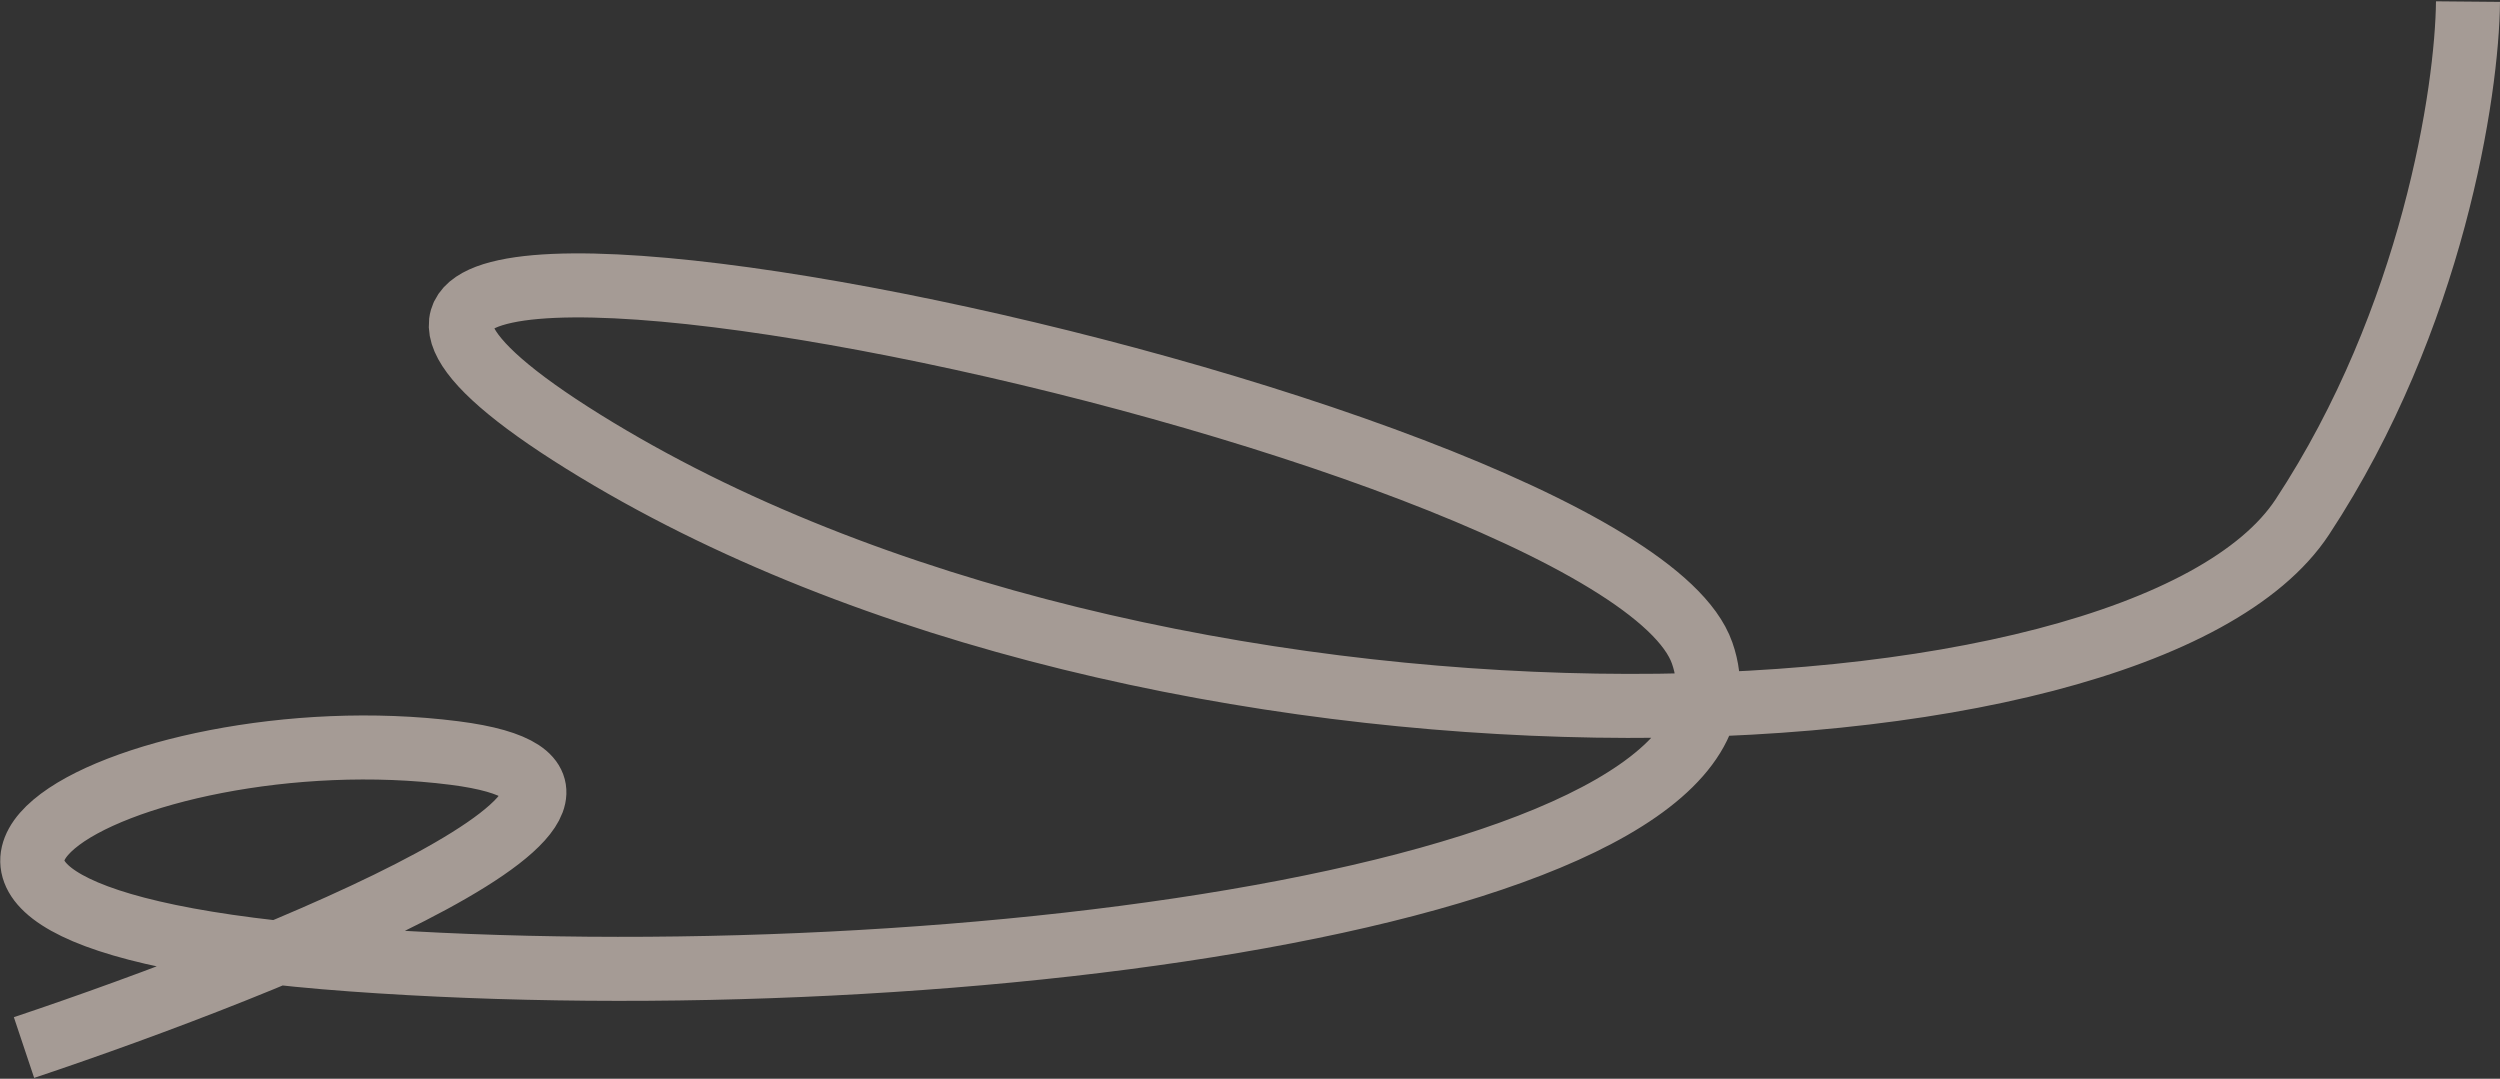 <?xml version="1.0" encoding="UTF-8"?> <svg xmlns="http://www.w3.org/2000/svg" width="1562" height="674" viewBox="0 0 1562 674" fill="none"><rect x="0" y="0" width="1562" height="674" fill="#333333" stroke="none"/><path d="M15 654.5C172.5 601.833 446.8 491.3 284 470.5C80.5 444.5 -158.5 572 220 599.5C598.5 627 1115.5 556.5 1063.5 408C1011.5 259.5 7.5 54 364.5 276C721.5 498 1336.5 478 1438.5 323C1520.1 199 1541.5 56.667 1542 1" stroke="#FFEDE3" stroke-opacity="0.56" stroke-width="40"></path></svg> 